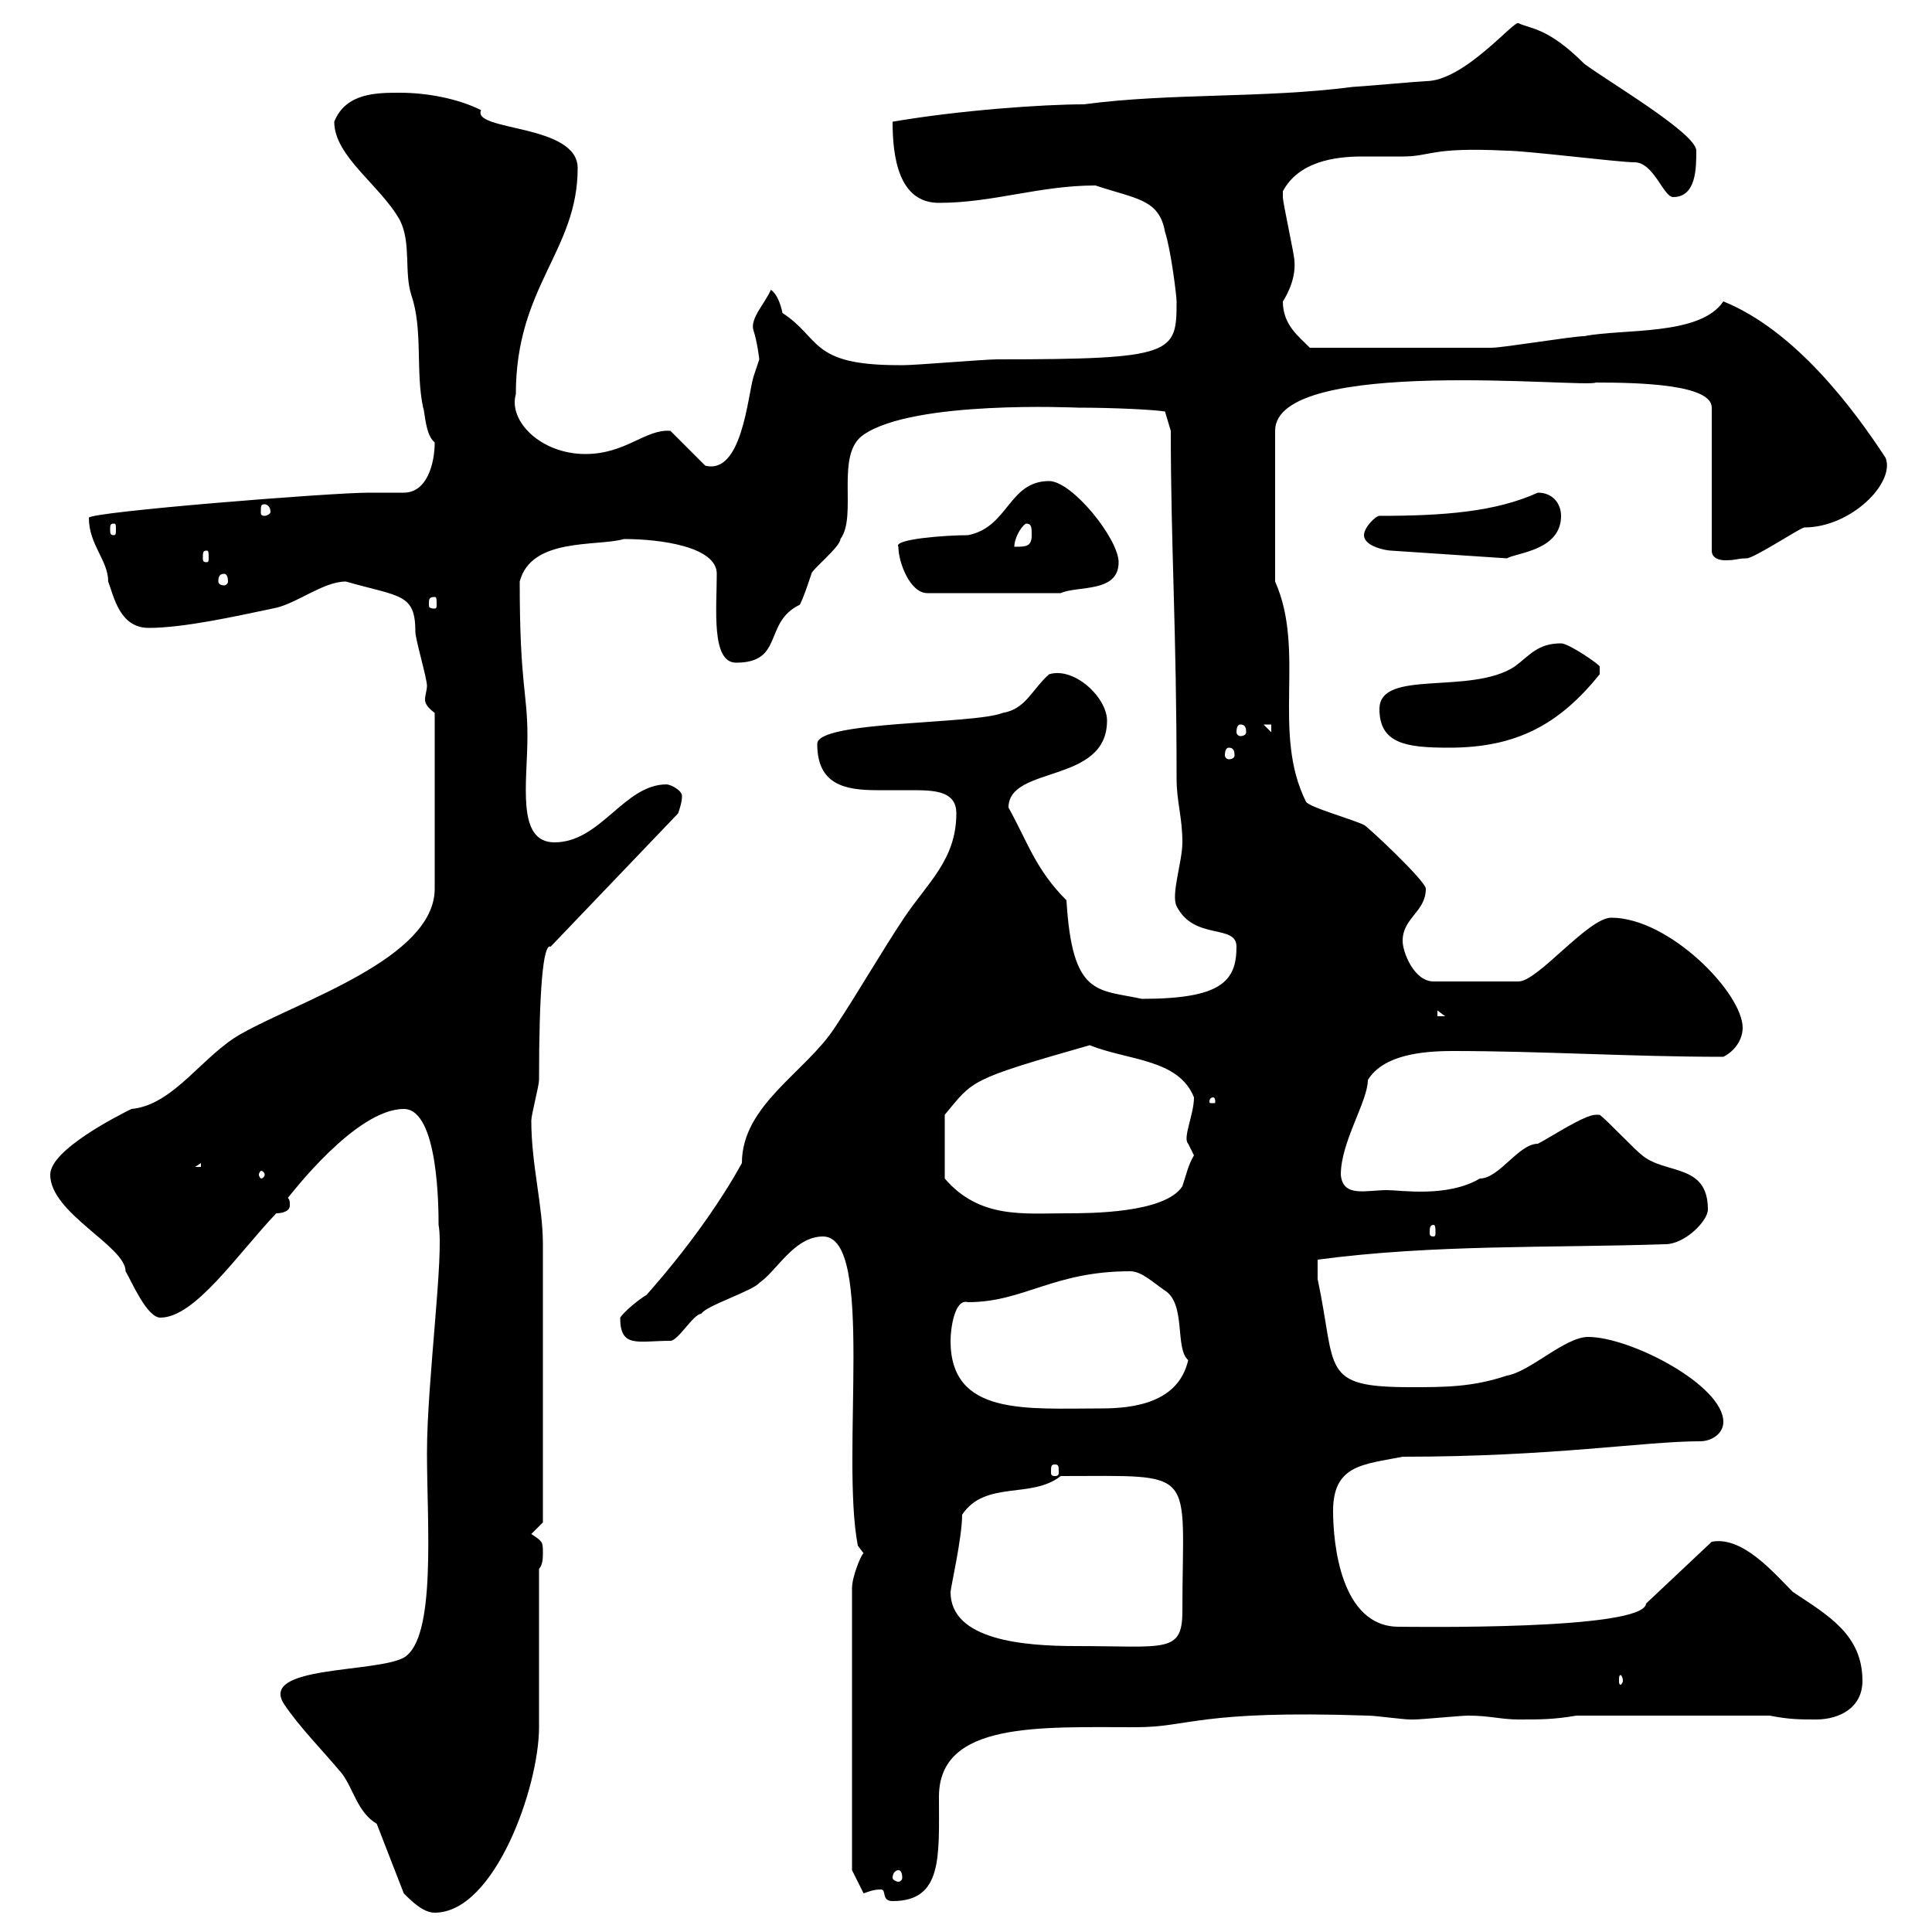 <svg xmlns="http://www.w3.org/2000/svg" xmlns:xlink="http://www.w3.org/1999/xlink" width="300" height="300"><path d="M58.50 283.20L62.70 294C63.90 295.20 65.70 297 67.50 297C76.80 297 83.70 277.50 83.70 268.20C83.70 264.60 83.70 247.20 83.70 243.60C84.30 243 84.30 241.80 84.30 241.20C84.30 239.40 84.30 239.40 82.50 238.20L84.30 236.40L84.30 193.20C84.30 187.20 82.50 180.90 82.50 174C82.50 173.10 83.70 168.60 83.70 167.70C83.70 154.20 84.30 146.40 85.50 147L105.30 126.30C105.60 125.40 105.90 124.50 105.90 123.60C105.90 122.70 104.10 121.80 103.50 121.80C96.90 121.80 93.30 130.80 86.10 130.80C80.10 130.80 81.90 121.50 81.90 114.30C81.90 107.40 80.70 106.50 80.70 90.30C82.50 83.40 92.70 84.90 96.90 83.70C102.60 83.70 111.30 84.90 111.30 89.10C111.30 94.50 110.40 102.90 114.30 102.90C121.80 102.90 118.50 96.60 124.20 93.90C124.80 92.70 125.40 90.90 126 89.10C126 88.50 130.50 84.90 130.50 83.70C133.20 80.10 129.60 70.50 134.10 67.50C141.90 62.10 167.10 63.30 167.40 63.30C172.80 63.30 179.10 63.60 180.90 63.90L181.80 66.90C181.80 84.90 182.70 97.50 182.70 120.90C182.70 124.50 183.60 126.90 183.60 130.80C183.60 133.80 181.80 138.90 182.70 140.70C185.40 146.10 192 143.40 192 147C192 152.40 189.60 155.10 177.30 155.10C170.40 153.60 166.50 154.80 165.60 139.80C160.80 135 159.60 130.80 156.60 125.40C156.60 118.80 171.90 121.80 171.90 111.90C171.90 108.30 166.80 103.50 162.90 104.70C160.20 107.10 159.30 110.10 155.70 110.70C151.20 112.50 126.90 111.90 126.90 115.50C126.90 121.80 131.10 122.70 136.20 122.70C138.30 122.70 140.10 122.70 141.90 122.70C145.50 122.70 148.50 123 148.50 126.30C148.50 133.50 144 137.10 140.40 142.50C136.80 147.90 133.20 154.20 129.60 159.60C125.10 166.50 115.20 171.60 115.20 180.60C108.60 192.60 98.70 202.80 100.50 201C99 201.90 96.90 203.70 96.30 204.60C96.30 209.40 99 208.20 104.10 208.20C105.30 208.20 107.70 204 108.90 204C109.50 202.80 117 200.40 117.90 199.20C120.60 197.40 123.30 192 127.80 192C135.90 192 130.50 225.90 133.20 240L134.10 241.20C133.80 241.20 132.30 244.80 132.30 246.60L132.30 290.40L134.10 294C135 293.70 135.60 293.40 136.80 293.40C137.70 293.40 136.80 295.20 138.60 295.20C146.40 295.20 145.80 288.30 145.80 279C145.80 267.30 161.40 268.20 176.40 268.20C184.80 268.20 186 265.50 212.40 266.40C213.60 266.40 217.80 267 219 267C219.60 267 219.60 267 219.60 267C220.80 267 226.80 266.40 228 266.40C231.30 266.40 233.10 267 235.80 267C239.40 267 241.20 267 244.80 266.40L274.80 266.40C277.80 267 279.60 267 282 267C285.60 267 289.20 265.20 289.20 261C289.20 253.80 283.80 250.80 278.40 247.20C275.40 244.20 270.60 238.50 265.80 239.40L255.60 249C255.30 253.20 219 252.60 217.20 252.60C208.20 252.60 207 239.70 207 234.60C207 227.40 211.80 227.40 217.80 226.20C241.20 226.20 255.30 223.80 264 223.80C265.80 223.80 267.60 222.60 267.60 220.80C267.60 215.10 253.20 207.60 246.60 207.60C243 207.60 237.60 213 234 213.60C228.60 215.40 224.40 215.40 219 215.40C204.90 215.40 207.60 212.70 204.60 198.60C204.60 198.60 204.60 196.80 204.60 195.60C222.60 193.20 240.60 193.80 258.60 193.20C261.60 193.20 265.20 189.60 265.20 187.80C265.20 180.60 258.60 182.40 255 179.40C253.80 178.50 249.60 174 248.40 173.10C248.40 173.10 247.80 173.10 247.80 173.10C246 173.10 240.60 176.70 238.80 177.60C235.80 177.60 232.80 183 229.80 183C224.70 186 217.50 184.80 215.40 184.80C212.10 184.80 208.50 186 208.20 182.40C208.20 177.30 212.40 171 212.40 167.70C214.80 163.80 220.80 163.20 225.60 163.20C239.40 163.20 253.20 164.10 267.60 164.10C269.40 163.20 270.60 161.40 270.60 159.60C270.60 154.20 259.20 142.50 250.20 142.50C246.60 142.50 238.80 152.40 235.80 152.40L222.60 152.40C219.60 152.40 217.80 147.90 217.80 146.10C217.80 142.50 221.40 141.60 221.40 138C221.40 136.80 212.10 128.10 211.80 128.10C210 127.20 203.40 125.40 202.80 124.50C197.40 113.70 202.80 101.10 198 90.30L198 66.90C198 55.20 246.30 60.30 247.80 59.40C254.70 59.40 265.80 59.70 265.80 63.30L265.80 85.50C265.80 86.70 267 87 267.90 87C269.70 87 269.70 86.70 271.20 86.70C272.40 86.70 279.60 81.90 280.20 81.90C287.40 81.90 294.30 75 292.80 71.10C287.70 63.30 278.70 51.30 267.60 46.80C264 52.20 252 51 246 52.20C244.20 52.20 233.40 54 231.60 54C224.40 54 212.40 54 203.40 54C201.60 52.20 199.20 50.40 199.20 46.80C199.20 46.80 201.30 43.80 201 40.50C201 39.60 199.20 31.50 199.20 30.60C199.20 30.60 199.20 30.60 199.20 29.70C201.60 25.20 207 24.30 211.50 24.30C213.60 24.30 215.70 24.30 217.80 24.30C222.30 24.30 222 22.80 234 23.40C237 23.40 251.40 25.20 253.80 25.20C256.80 25.20 258.30 30.60 259.80 30.60C263.40 30.60 263.40 26.10 263.40 23.40C263.40 20.70 249.60 12.60 246 9.90C240.30 4.20 237.60 4.50 235.80 3.60C235.20 3 227.40 12.60 221.40 12.60C220.80 12.60 210.60 13.50 210 13.50C196.20 15.30 181.80 14.40 168.30 16.20C162 16.20 149.10 17.10 138.60 18.90C138.60 24.30 139.50 31.50 145.80 31.50C154.20 31.50 161.40 28.80 170.10 28.80C176.40 30.90 180 30.90 180.90 36C181.80 38.70 182.70 45.90 182.70 46.80C182.70 54.90 182.40 55.80 154.80 55.80C153 55.80 142.20 56.70 140.40 56.70C140.40 56.70 140.40 56.70 139.50 56.70C125.70 56.70 127.50 52.50 121.50 48.60C121.20 47.10 120.60 45.60 119.70 45C118.80 47.10 116.40 49.50 117 51.30C117.60 53.10 117.90 55.80 117.90 55.80C117.90 55.80 117 58.50 117 58.50C116.10 61.50 115.20 73.80 109.50 72.30L104.10 66.90C100.20 66.60 97.20 70.50 90.90 70.50C84 70.50 78.90 65.40 80.10 61.20C80.10 44.40 89.70 39 89.70 26.10C89.70 19.20 73.20 20.40 74.70 17.10C71.10 15.30 66.30 14.40 62.10 14.40C58.50 14.40 53.70 14.40 51.90 18.90C51.90 24.30 59.10 28.80 62.10 34.20C63.90 37.80 62.70 42.30 63.90 45.90C65.70 51.30 64.50 57.60 65.70 63.30C66 63.90 66 67.50 67.50 68.70C67.50 72 66.30 76.50 62.70 76.50C60.90 76.50 59.10 76.50 57.30 76.50C51.30 76.50 13.80 79.50 13.80 80.40C13.80 84.60 16.80 87 16.80 90.30C17.70 92.70 18.60 97.50 23.10 97.50C28.50 97.50 36.60 95.70 42.30 94.50C45.90 93.90 50.10 90.30 53.70 90.30C62.10 92.70 64.50 92.10 64.50 98.10C64.50 99.30 66.30 105.30 66.30 106.50C66.30 107.10 66 108 66 108.60C66 109.20 66.30 109.80 67.50 110.70L67.50 138C67.50 148.80 46.50 155.40 37.50 160.50C31.50 163.80 27 171.60 20.40 172.20C18.60 173.10 7.80 178.50 7.80 182.40C7.80 188.40 19.50 193.50 19.50 197.40C20.40 198.90 22.80 204.60 24.90 204.60C30.30 204.60 36.90 194.70 42.90 188.40C43.80 188.40 45 188.10 45 187.20C45 186.60 45 186.30 44.70 186C45 185.70 55.20 172.20 62.70 172.20C68.10 172.20 68.10 187.80 68.10 190.20C69 194.70 66.30 214.50 66.30 225.60C66.30 236.70 67.80 254.40 62.70 257.40C58.20 259.80 40.20 258.60 44.10 264.60C46.50 268.20 50.10 271.80 53.10 275.40C54.90 277.80 55.50 281.40 58.50 283.20ZM139.50 290.40C139.80 290.40 140.10 290.70 140.10 291.60C140.10 291.90 139.80 292.20 139.50 292.20C139.20 292.20 138.60 291.90 138.60 291.60C138.60 290.70 139.20 290.40 139.50 290.40ZM252 261C252 261.30 251.70 261.60 251.70 261.60C251.40 261.60 251.40 261.30 251.40 261C251.40 260.40 251.40 260.10 251.70 260.10C251.70 260.10 252 260.40 252 261ZM147.60 247.20C147.60 246.60 149.40 238.80 149.40 235.20C153 229.80 160.20 232.80 164.70 229.20C186.30 229.20 183.60 227.70 183.60 250.20C183.60 256.80 180.90 255.60 167.10 255.60C159 255.60 147.60 254.70 147.60 247.20ZM163.80 227.40C164.40 227.40 164.40 227.70 164.40 228.60C164.40 228.90 164.40 229.20 163.80 229.20C163.20 229.20 163.20 228.90 163.20 228.60C163.20 227.70 163.20 227.40 163.80 227.40ZM147.60 208.20C147.60 206.40 148.20 201.60 150.30 202.20C159 202.20 163.50 197.40 175.50 197.40C177.30 197.40 179.10 199.20 180.90 200.40C184.20 202.50 182.40 209.40 184.50 211.20C183 217.80 176.10 218.70 171 218.70C159.30 218.70 147.60 219.90 147.60 208.20ZM222.60 190.20C222.90 190.20 222.90 190.80 222.90 191.40C222.90 191.70 222.90 192 222.60 192C222 192 222 191.70 222 191.40C222 190.80 222 190.20 222.60 190.20ZM169.20 162.30C175.20 164.70 183 164.40 185.40 170.40C185.40 173.10 183.60 176.70 184.50 177.60C184.50 177.60 185.40 179.40 185.40 179.40C184.50 180.90 184.20 182.40 183.60 184.20C180.90 188.40 169.20 188.40 165.60 188.40C159 188.40 152.10 189.30 146.70 183L146.70 173.10C151.20 167.70 150.30 167.70 169.20 162.30ZM41.10 182.40C41.10 182.70 40.80 183 40.50 183C40.50 183 40.20 182.70 40.20 182.40C40.20 182.10 40.50 181.80 40.50 181.80C40.80 181.80 41.10 182.10 41.10 182.40ZM31.20 180.60L31.20 181.20L30.30 181.20ZM188.40 170.40C188.70 170.40 188.70 171 188.70 171C188.70 171.30 188.70 171.30 188.40 171.30C187.80 171.30 187.80 171.30 187.80 171C187.80 171 187.80 170.40 188.40 170.40ZM223.20 156.90L224.40 157.80L223.20 157.80ZM190.80 116.10C191.40 116.10 191.70 116.40 191.70 117.30C191.70 117.60 191.40 117.90 190.80 117.90C190.50 117.90 190.20 117.60 190.20 117.30C190.20 116.40 190.50 116.10 190.80 116.10ZM214.20 110.10C214.20 115.50 218.40 116.10 225 116.10C235.50 116.10 242.10 112.50 248.40 104.70C248.40 104.70 248.40 104.70 248.40 103.50C248.40 103.20 243.60 99.90 242.40 99.90C238.80 99.90 237.60 101.70 235.20 103.50C228.30 108 214.20 103.80 214.20 110.10ZM192.60 112.50C193.20 112.50 193.50 112.80 193.50 113.70C193.50 114 193.20 114.30 192.60 114.30C192.30 114.30 192 114 192 113.70C192 112.80 192.30 112.50 192.60 112.50ZM196.20 112.50L197.40 112.50L197.40 113.70ZM67.50 92.70C67.80 92.70 67.80 93 67.80 93.90C67.80 94.20 67.80 94.50 67.50 94.50C66.60 94.50 66.60 94.20 66.60 93.90C66.60 93 66.60 92.70 67.50 92.70ZM139.50 84.90C139.50 87.30 141.30 92.10 144 92.10L164.70 92.10C167.40 90.90 173.70 92.10 173.70 87.30C173.70 83.70 166.50 74.70 162.90 74.70C156.60 74.70 156.60 81.90 150.30 83.10C147 83.10 138.60 83.70 139.50 84.90ZM34.80 89.10C35.10 89.10 35.40 89.40 35.40 90.30C35.40 90.60 35.10 90.90 34.80 90.90C34.20 90.90 33.90 90.60 33.90 90.30C33.90 89.40 34.20 89.10 34.80 89.10ZM32.10 85.50C32.40 85.50 32.40 85.80 32.40 86.70C32.40 87 32.40 87.30 32.10 87.30C31.50 87.30 31.50 87 31.50 86.70C31.50 85.80 31.50 85.50 32.10 85.50ZM211.80 83.10C211.80 84.90 215.40 85.50 216 85.50L234 86.70C235.50 85.80 242.40 85.50 242.40 80.10C242.40 78.30 241.20 76.50 238.80 76.50C232.20 79.50 224.10 80.10 214.20 80.10C213.60 80.10 211.80 81.90 211.80 83.10ZM159.30 81.30C160.20 81.30 160.20 81.90 160.20 83.10C160.20 84.90 159.30 84.90 157.50 84.90C157.50 83.70 158.40 81.90 159.30 81.30ZM17.70 81.30C18 81.30 18 81.60 18 82.20C18 82.80 18 83.10 17.70 83.10C17.10 83.10 17.10 82.80 17.10 82.20C17.10 81.60 17.10 81.30 17.70 81.30ZM41.10 78.30C41.40 78.30 42 78.60 42 79.50C42 79.80 41.40 80.10 41.10 80.10C40.50 80.10 40.50 79.80 40.50 79.50C40.50 78.60 40.50 78.30 41.10 78.30Z"/></svg>